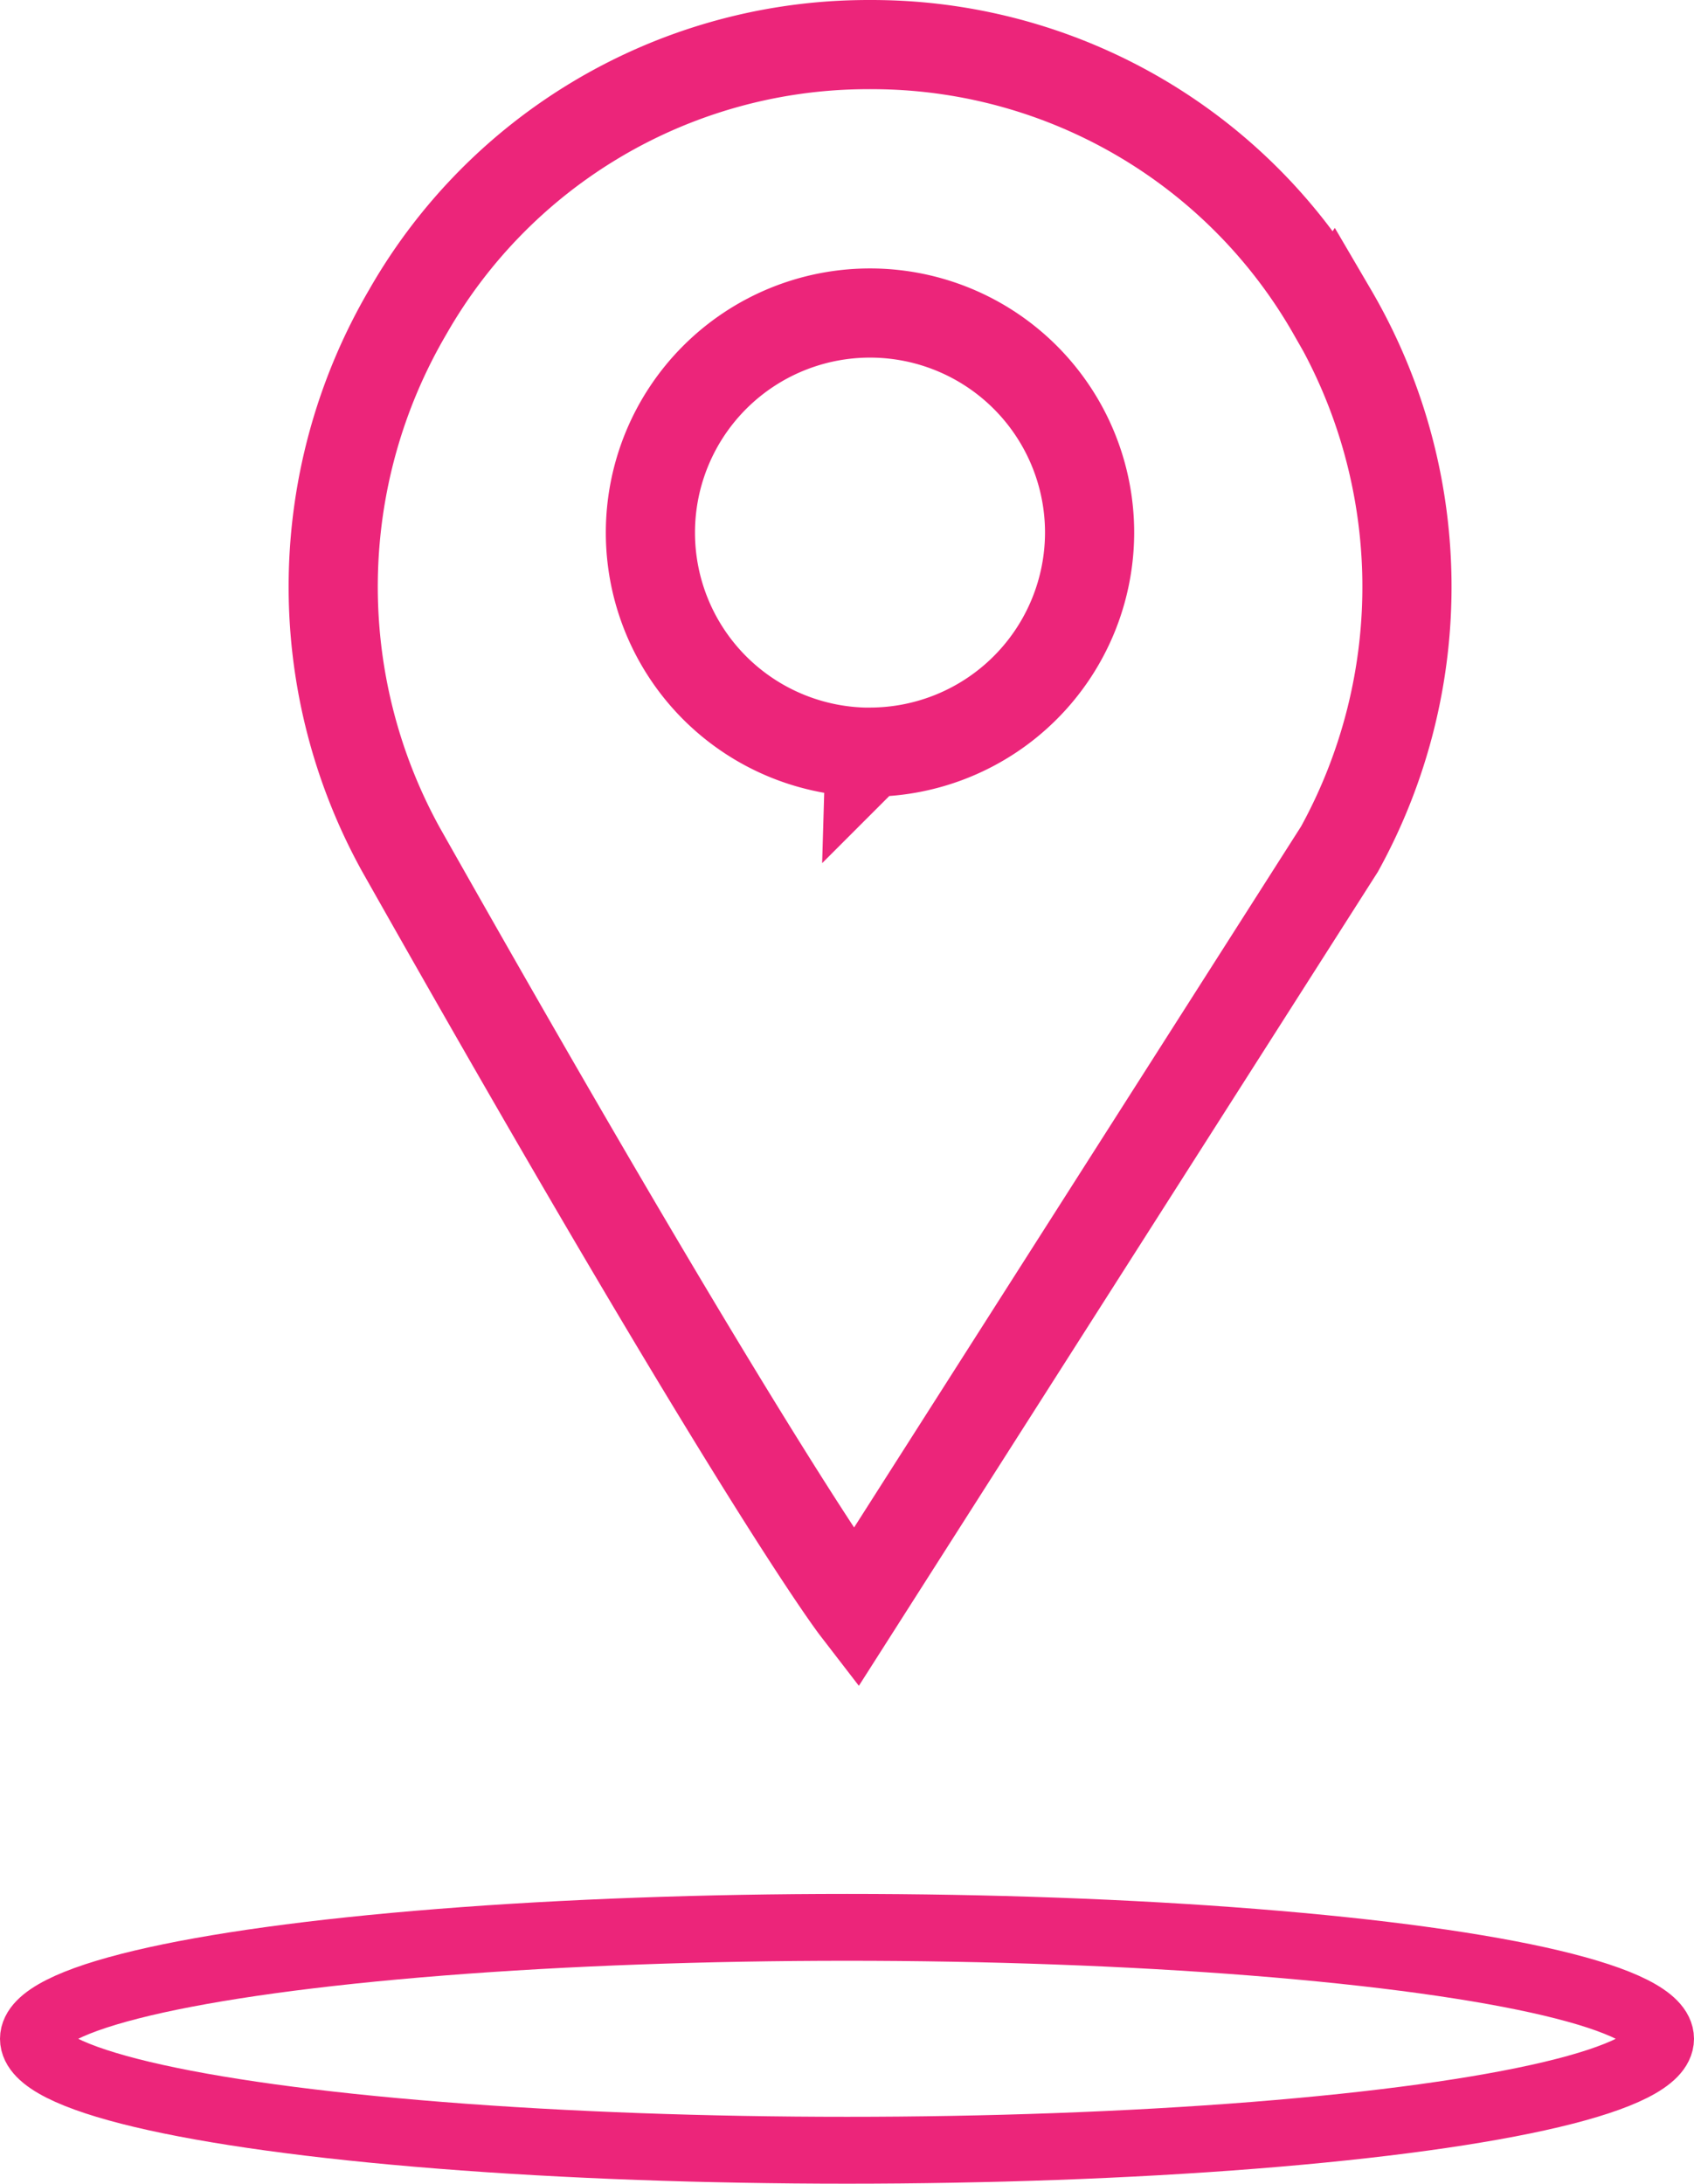 <svg xmlns="http://www.w3.org/2000/svg" width="76" height="97.965" viewBox="0 0 76 97.965">
    <g id="prefix__Group_450" data-name="Group 450" transform="translate(0 2)">
        <g id="prefix__location_1_" data-name="location (1)" transform="translate(14.946)">
            <path id="prefix__Path_801" fill="none" stroke="#ec257a" stroke-width="4px" d="M124.794 12A23.773 23.773 0 0 0 104.592.005c-.358-.007-.719-.007-1.078 0A23.774 23.774 0 0 0 83.313 12 24.389 24.389 0 0 0 83 36.094c16.034 28.391 20.4 34.058 20.4 34.058l21.716-34.058a24.39 24.39 0 0 0-.318-24.1zm-20.74 19.747a9.852 9.852 0 1 1 9.852-9.852 9.863 9.863 0 0 1-9.852 9.848z" data-name="Path 801" transform="translate(-79.968)"/>
        </g>
        <g id="prefix__Ellipse_99" fill="none" stroke="#ec257a" stroke-width="3px" data-name="Ellipse 99" transform="translate(0 82.965)">
            <ellipse cx="38" cy="6.5" stroke="none" rx="38" ry="6.5"/>
            <ellipse cx="38" cy="6.5" rx="36.5" ry="5"/>
        </g>
    </g>
</svg>

